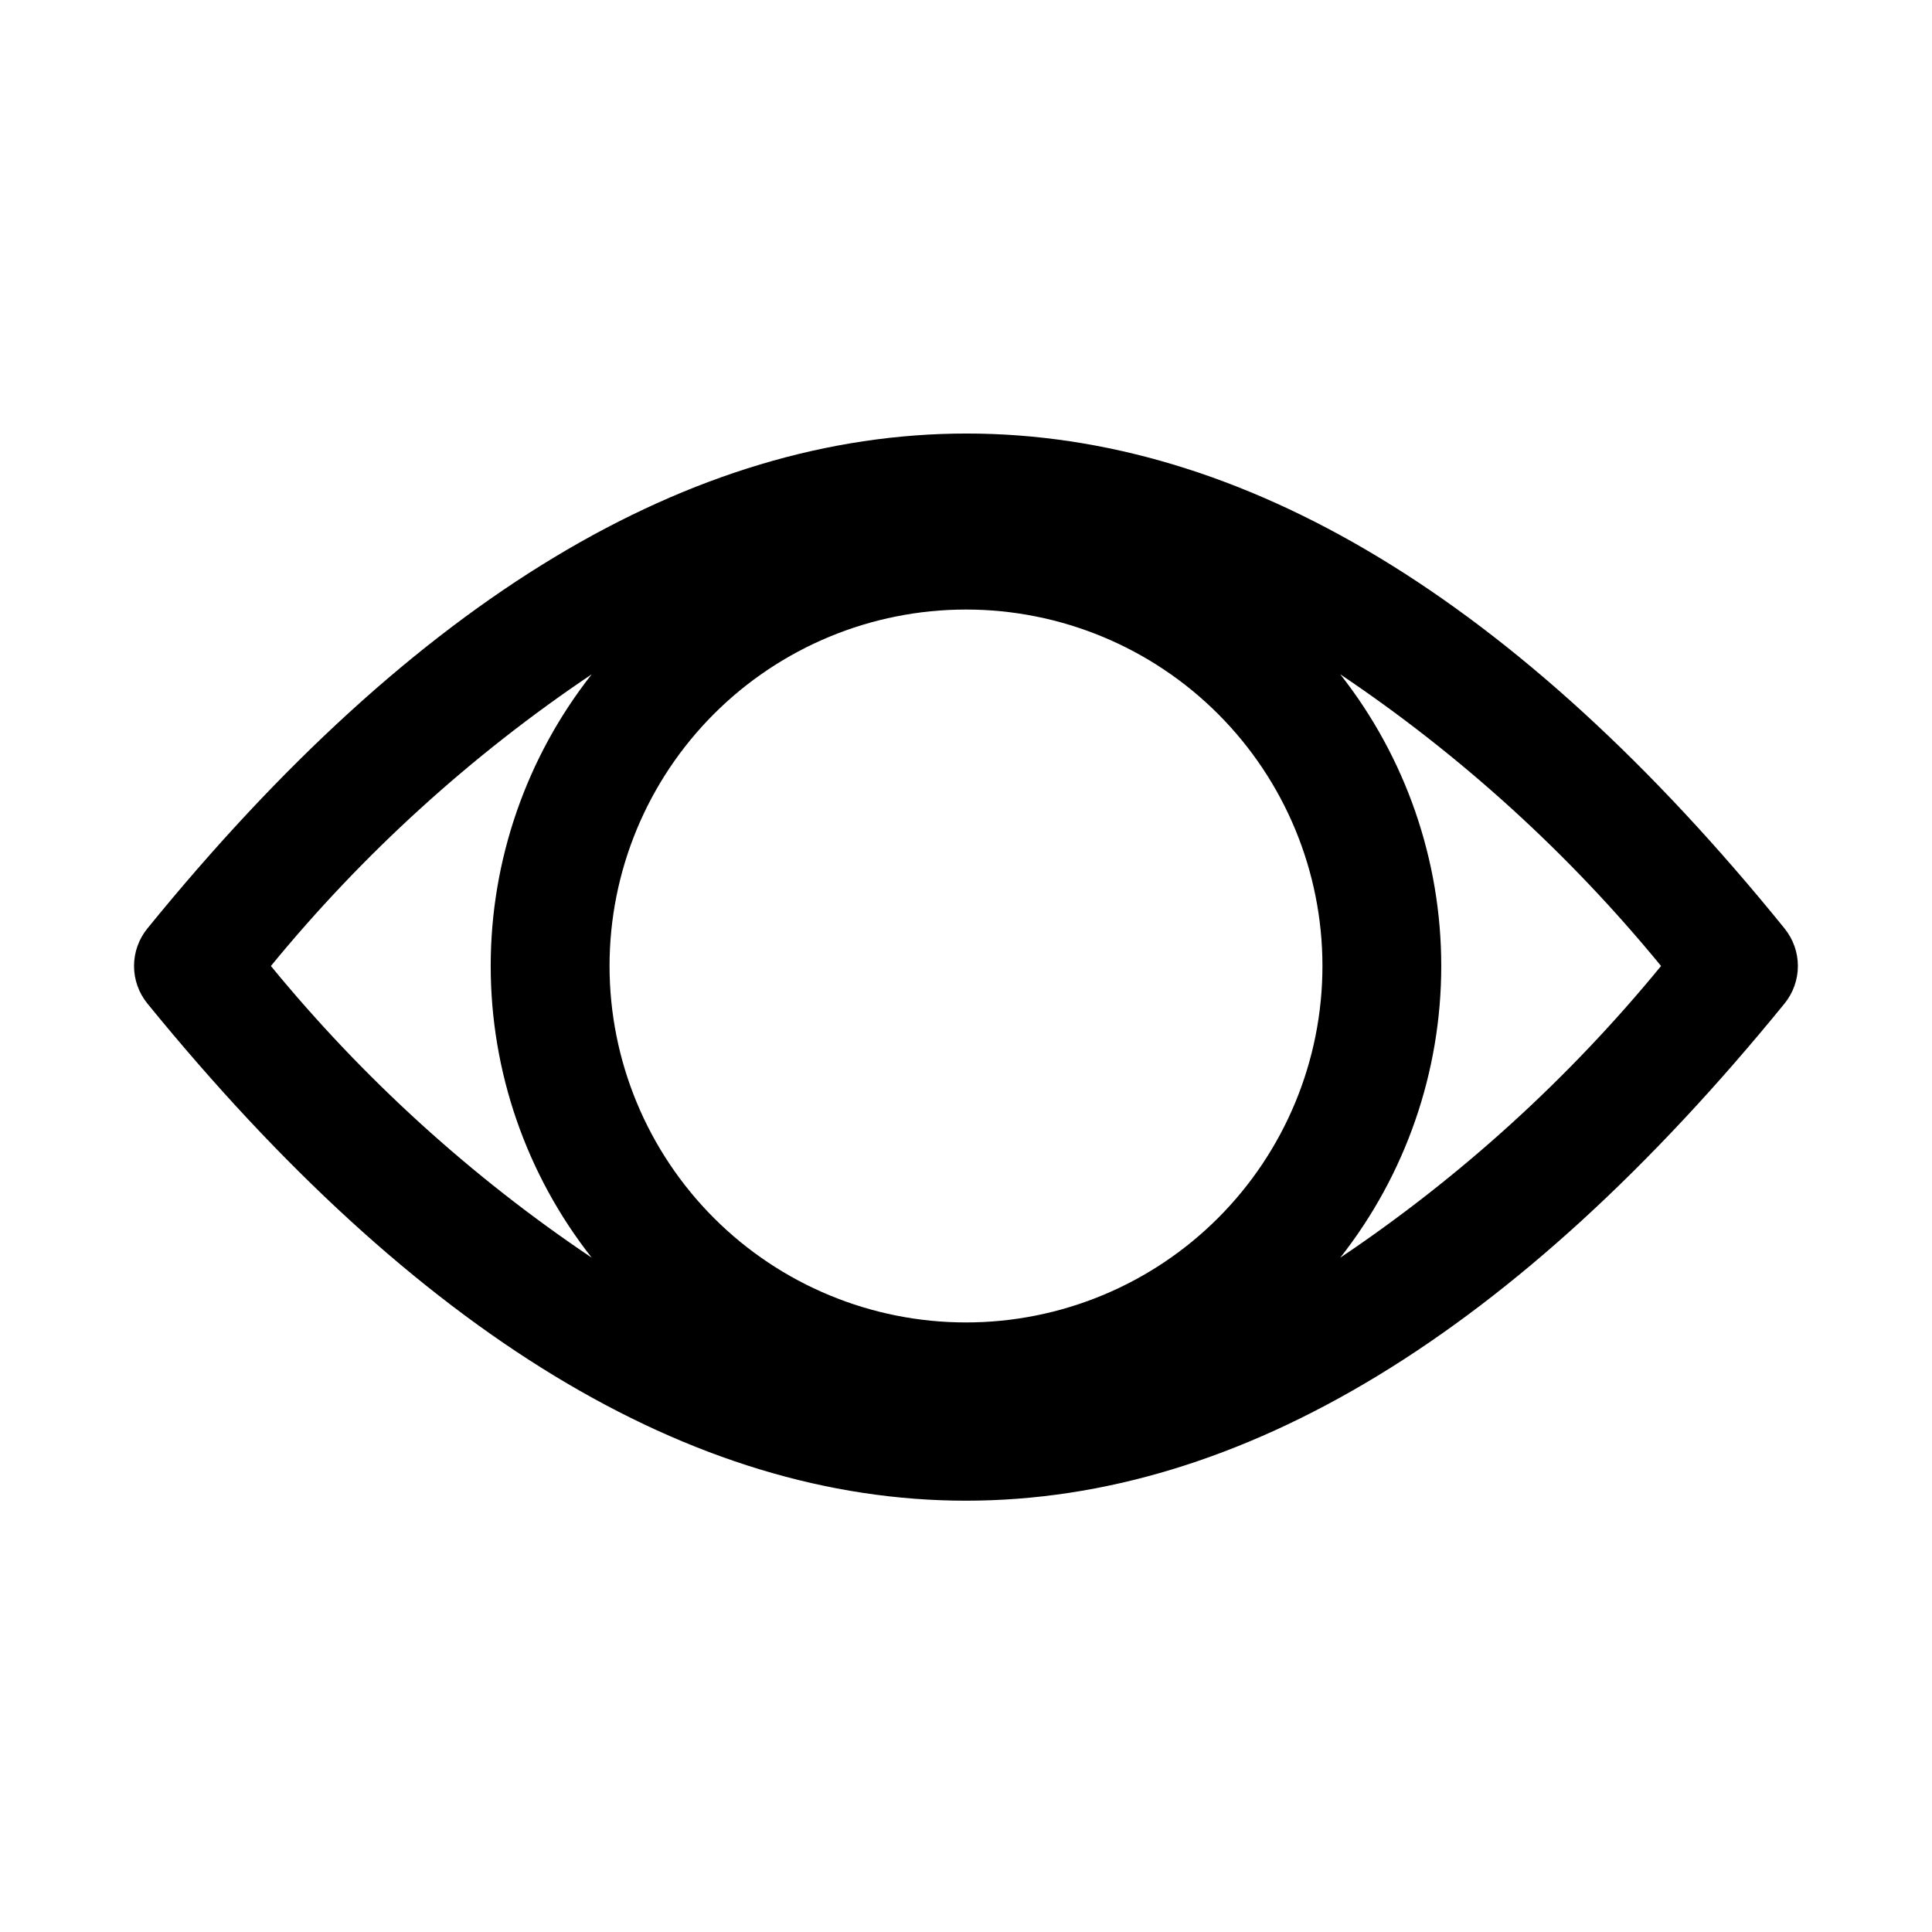 <?xml version="1.0" encoding="UTF-8"?>
<!-- Uploaded to: SVG Repo, www.svgrepo.com, Generator: SVG Repo Mixer Tools -->
<svg fill="#000000" width="800px" height="800px" version="1.1" viewBox="144 144 512 512" xmlns="http://www.w3.org/2000/svg">
 <path d="m616.95 390.08c-141.7-174.92-291.74-174.92-433.91 0-2.277 2.805-3.519 6.309-3.519 9.922 0 3.609 1.242 7.113 3.519 9.918 71.16 87.379 144.06 131.78 216.95 131.78s145.79-44.398 216.95-131.78c2.273-2.805 3.516-6.309 3.516-9.918 0-3.613-1.242-7.117-3.516-9.922zm-216.95 104.38c-25.055 0-49.082-9.949-66.797-27.668-17.715-17.715-27.668-41.742-27.668-66.793 0-25.055 9.953-49.082 27.668-66.797s41.742-27.668 66.797-27.668c25.051 0 49.078 9.953 66.793 27.668 17.719 17.715 27.668 41.742 27.668 66.797 0 25.051-9.949 49.078-27.668 66.793-17.715 17.719-41.742 27.668-66.793 27.668zm-184.21-94.461c24.406-29.789 53.051-55.836 85.02-77.305-17.34 22.035-26.77 49.262-26.77 77.305 0 28.039 9.43 55.266 26.77 77.301-31.969-21.469-60.613-47.516-85.02-77.301zm283.39 77.305v-0.004c17.34-22.035 26.766-49.262 26.766-77.301 0-28.043-9.426-55.27-26.766-77.305 31.965 21.469 60.609 47.516 85.016 77.305-24.406 29.785-53.051 55.832-85.016 77.301z"/>
</svg>